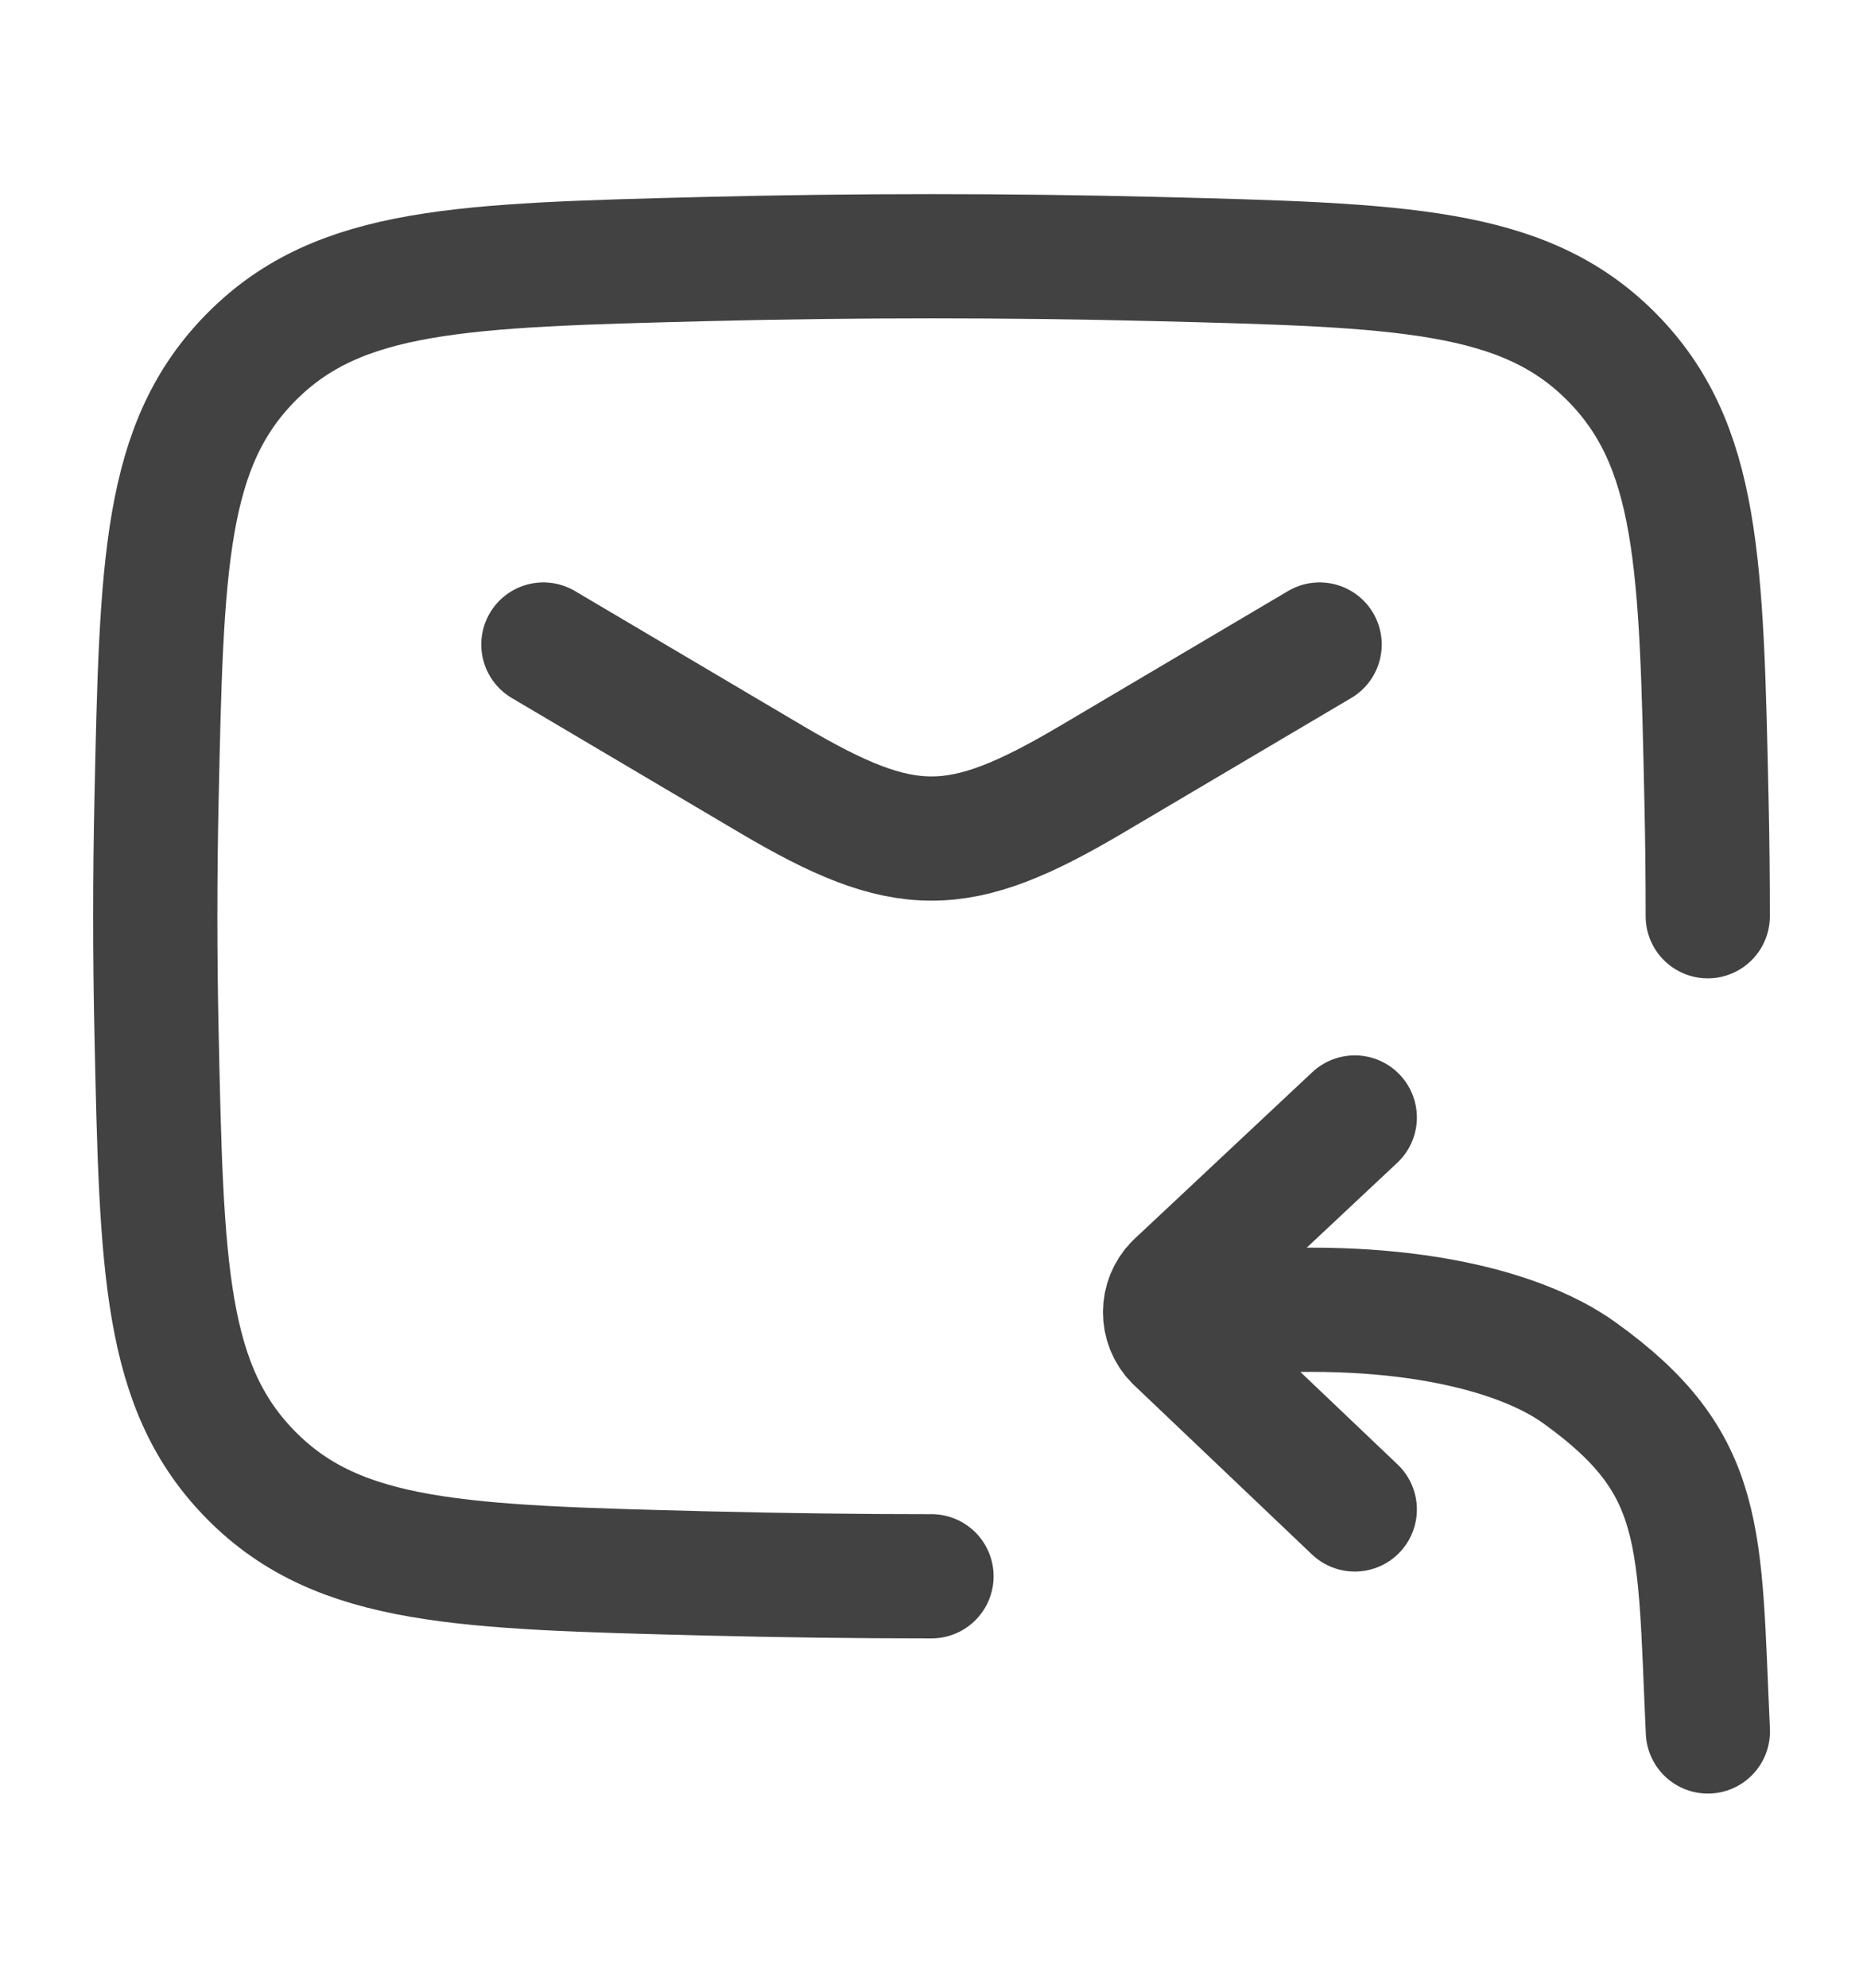 <svg width="15" height="16" viewBox="0 0 15 16" fill="none" xmlns="http://www.w3.org/2000/svg">
<path d="M13.75 7.375C13.75 7.068 13.747 6.761 13.74 6.453C13.699 4.537 13.679 3.579 12.972 2.869C12.265 2.16 11.281 2.135 9.313 2.085C8.1 2.055 6.9 2.055 5.687 2.085C3.719 2.135 2.735 2.16 2.028 2.869C1.321 3.579 1.301 4.537 1.26 6.453C1.247 7.069 1.247 7.681 1.26 8.297C1.301 10.213 1.321 11.171 2.028 11.881C2.735 12.591 3.719 12.615 5.687 12.665C6.293 12.68 6.897 12.688 7.5 12.688" stroke="#424242" stroke-linecap="round" stroke-linejoin="round"/>
<path d="M4.375 5.188L6.214 6.275C7.286 6.908 7.714 6.908 8.786 6.275L10.625 5.188" stroke="#424242" stroke-linecap="round" stroke-linejoin="round"/>
<path d="M13.751 13.937C13.678 12.36 13.742 11.785 12.715 11.049C12.211 10.687 11.195 10.449 9.824 10.578M10.908 8.995L9.472 10.341C9.351 10.463 9.35 10.66 9.47 10.782L10.908 12.15" stroke="#424242" stroke-linecap="round" stroke-linejoin="round"/>
</svg>
